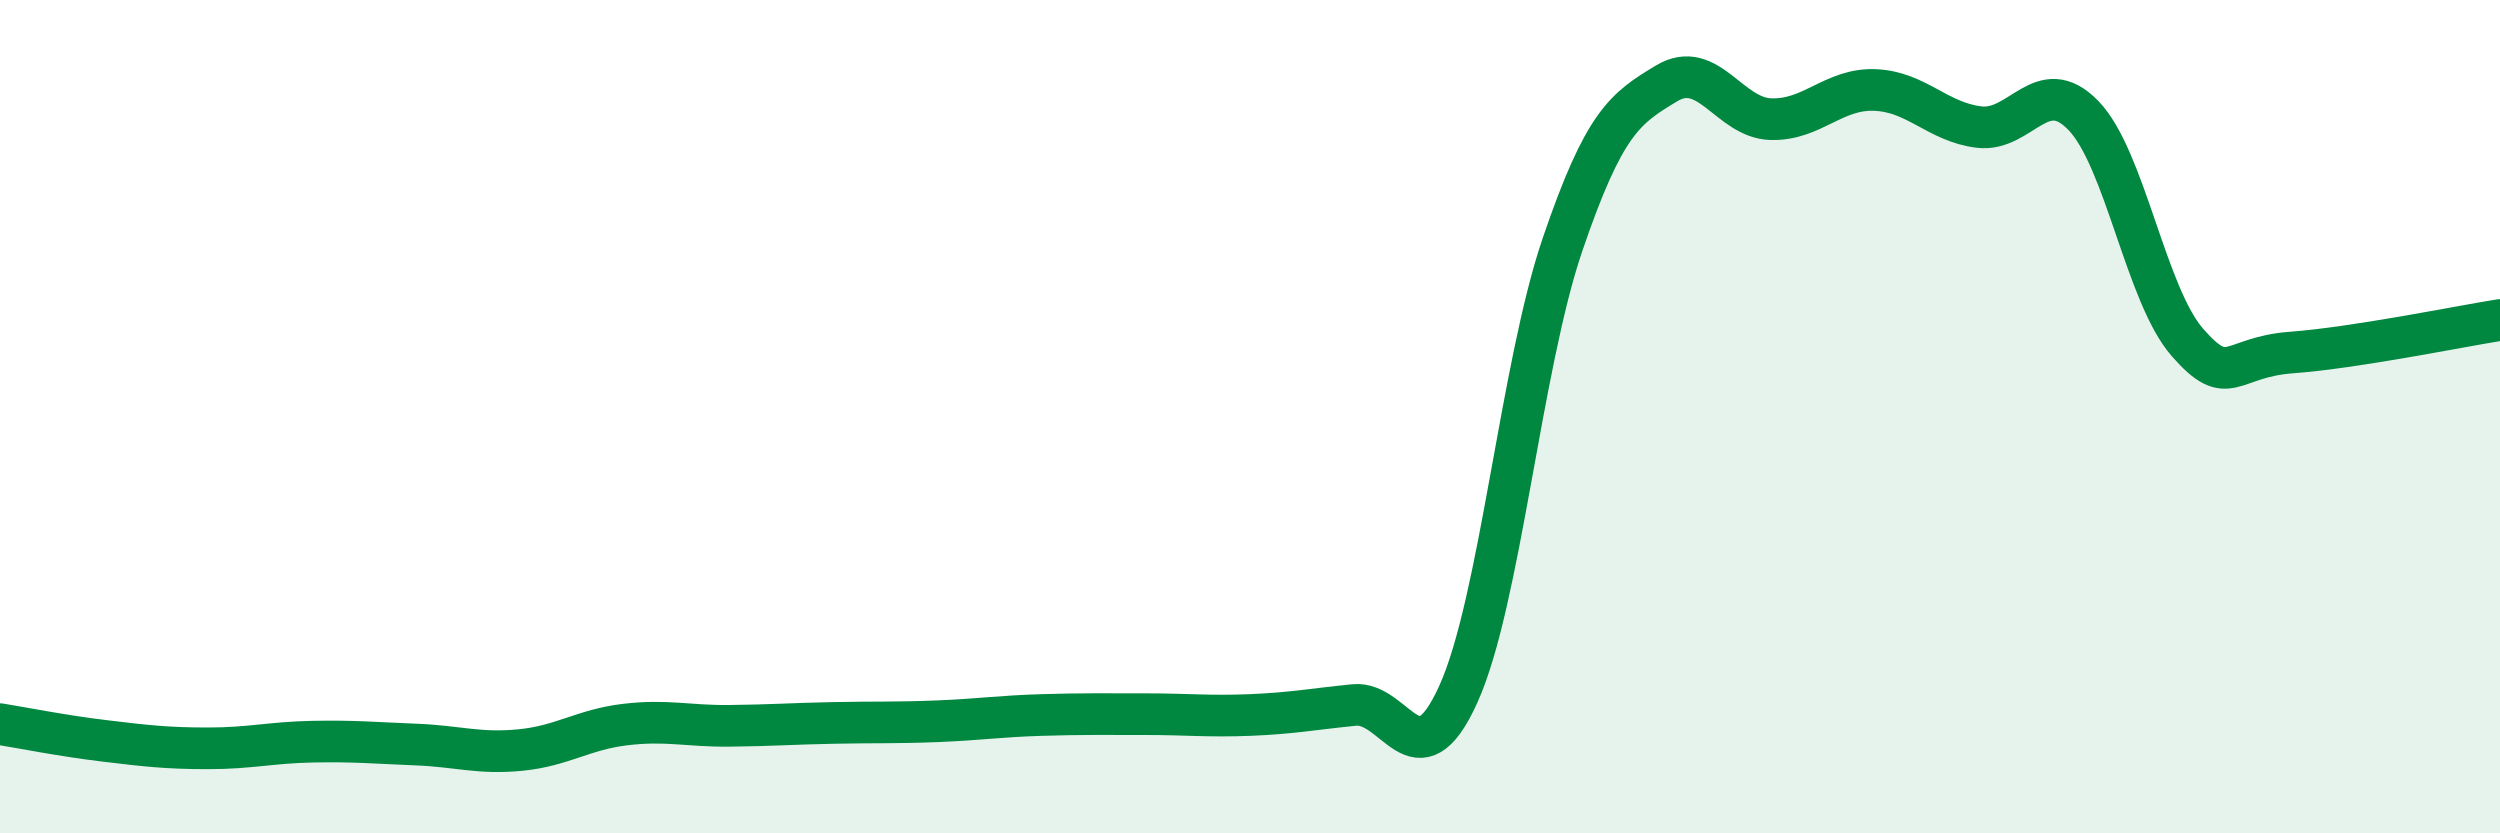 
    <svg width="60" height="20" viewBox="0 0 60 20" xmlns="http://www.w3.org/2000/svg">
      <path
        d="M 0,17.38 C 0.5,17.46 1.5,17.66 2.5,17.78 C 3.5,17.9 4,17.96 5,17.96 C 6,17.96 6.5,17.82 7.5,17.8 C 8.5,17.78 9,17.83 10,17.87 C 11,17.91 11.5,18.1 12.5,18 C 13.5,17.9 14,17.51 15,17.39 C 16,17.27 16.5,17.43 17.5,17.42 C 18.5,17.41 19,17.37 20,17.35 C 21,17.33 21.5,17.35 22.5,17.31 C 23.5,17.27 24,17.19 25,17.16 C 26,17.13 26.5,17.14 27.5,17.14 C 28.5,17.14 29,17.2 30,17.16 C 31,17.12 31.5,17.02 32.5,16.92 C 33.5,16.82 34,18.87 35,16.66 C 36,14.45 36.5,8.8 37.5,5.87 C 38.5,2.94 39,2.6 40,2 C 41,1.4 41.5,2.83 42.5,2.86 C 43.5,2.89 44,2.12 45,2.16 C 46,2.2 46.5,2.93 47.5,3.05 C 48.5,3.17 49,1.74 50,2.77 C 51,3.8 51.5,7.08 52.5,8.22 C 53.5,9.36 53.5,8.57 55,8.46 C 56.5,8.35 59,7.84 60,7.68L60 20L0 20Z"
        fill="#008740"
        opacity="0.1"
        stroke-linecap="round"
        stroke-linejoin="round"
      />
      <path
        d="M 0,17.38 C 0.5,17.46 1.5,17.66 2.5,17.78 C 3.5,17.9 4,17.96 5,17.96 C 6,17.96 6.5,17.82 7.5,17.8 C 8.5,17.78 9,17.83 10,17.87 C 11,17.91 11.5,18.1 12.5,18 C 13.5,17.9 14,17.51 15,17.39 C 16,17.27 16.5,17.43 17.5,17.42 C 18.5,17.41 19,17.37 20,17.35 C 21,17.33 21.5,17.35 22.5,17.31 C 23.5,17.27 24,17.19 25,17.16 C 26,17.13 26.5,17.14 27.5,17.14 C 28.5,17.14 29,17.2 30,17.16 C 31,17.12 31.5,17.02 32.5,16.92 C 33.5,16.82 34,18.87 35,16.66 C 36,14.45 36.5,8.8 37.5,5.87 C 38.5,2.94 39,2.6 40,2 C 41,1.4 41.5,2.83 42.5,2.86 C 43.5,2.89 44,2.12 45,2.16 C 46,2.2 46.5,2.93 47.5,3.05 C 48.5,3.17 49,1.74 50,2.77 C 51,3.8 51.5,7.08 52.5,8.22 C 53.5,9.36 53.5,8.57 55,8.46 C 56.5,8.35 59,7.84 60,7.68"
        stroke="#008740"
        stroke-width="1"
        fill="none"
        stroke-linecap="round"
        stroke-linejoin="round"
      />
    </svg>
  